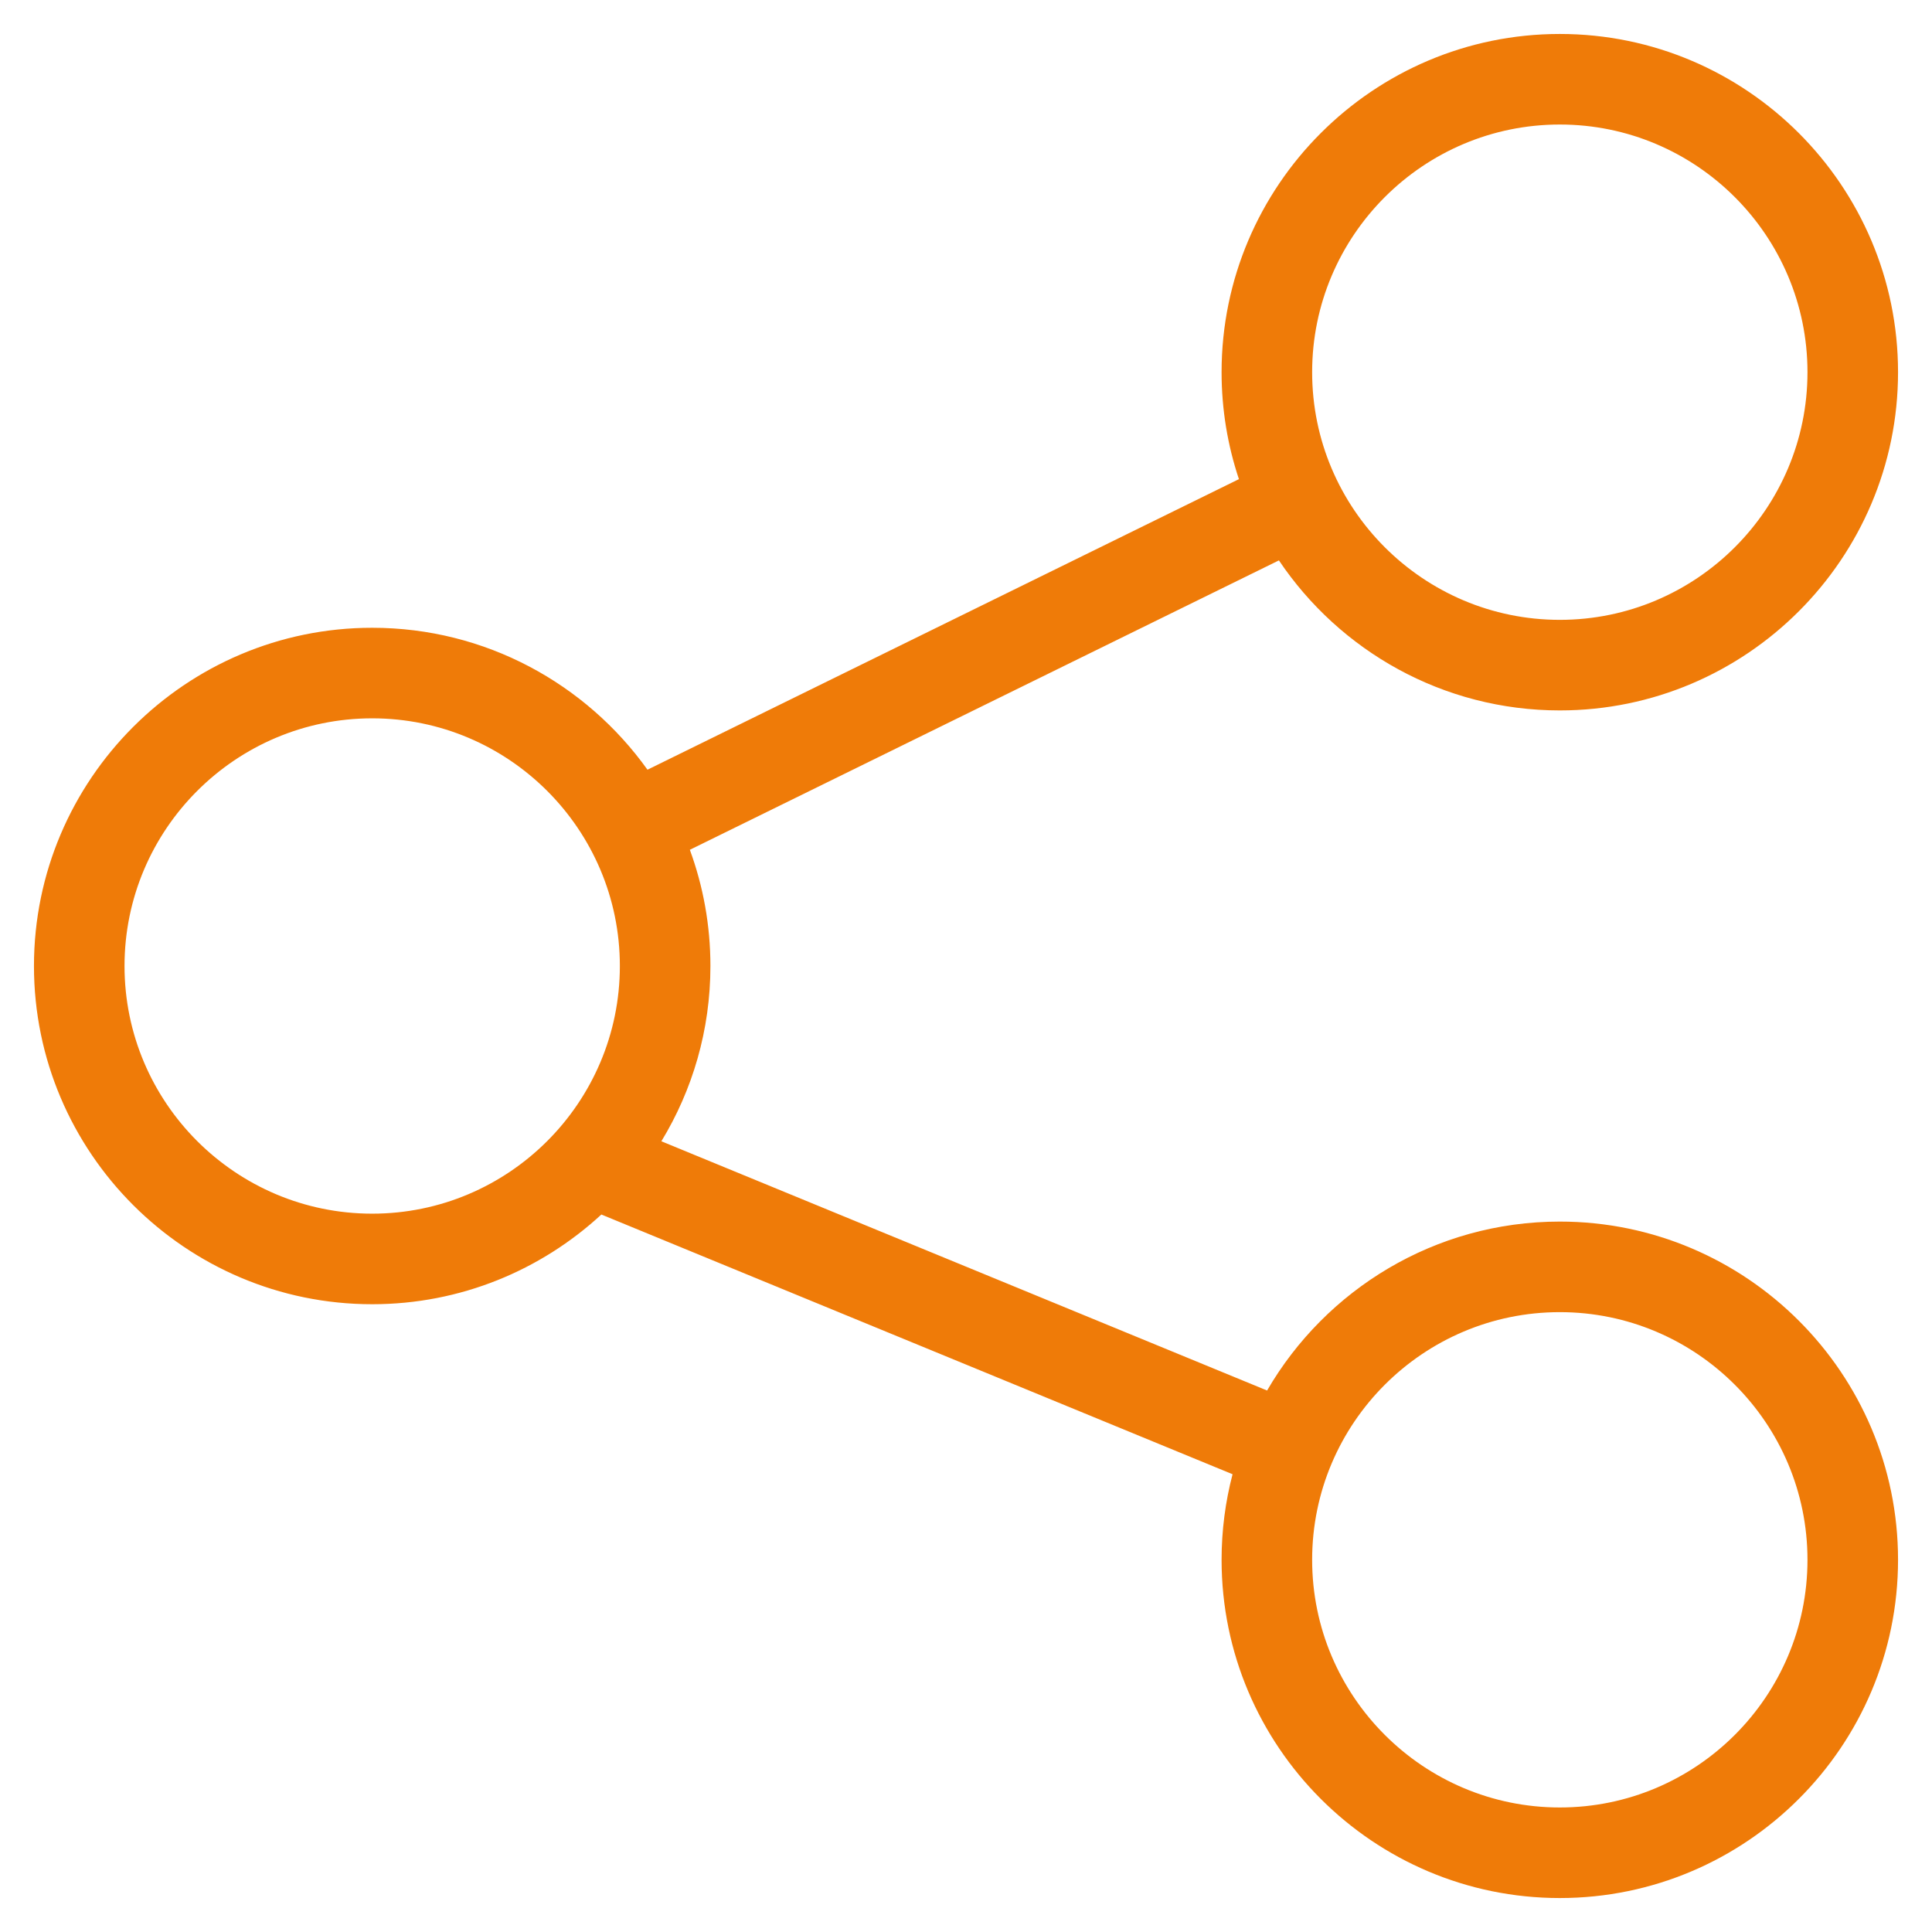 <?xml version="1.0"?>
<svg xmlns="http://www.w3.org/2000/svg" xmlns:xlink="http://www.w3.org/1999/xlink" xmlns:svgjs="http://svgjs.com/svgjs" version="1.1" width="512" height="512" x="0" y="0" viewBox="0 0 512 512" style="enable-background:new 0 0 512 512" xml:space="preserve" class=""><g><linearGradient xmlns="http://www.w3.org/2000/svg" id="SVGID_1_" gradientUnits="userSpaceOnUse" x1="153.307" x2="516.058" y1="437.375" y2="74.624"><stop stop-opacity="1" stop-color="#ef7b08" offset="1"/><stop stop-opacity="1" stop-color="#e92e29" offset="1"/></linearGradient><path xmlns="http://www.w3.org/2000/svg" d="m413.365 323.731c-33.089 0-62.045 18.025-77.573 44.77l-160.523-66.051c8.247-13.555 13-29.458 13-46.45 0-10.816-1.926-21.19-5.452-30.798l156.109-76.692c16.106 23.96 43.462 39.758 74.439 39.758 49.425 0 89.635-40.21 89.635-89.634s-40.21-89.634-89.635-89.634c-49.424 0-89.634 40.21-89.634 89.634 0 9.901 1.617 19.431 4.596 28.343l-156.74 77.002c-16.272-22.754-42.909-37.613-72.953-37.613-49.424-.001-89.634 40.209-89.634 89.634 0 49.424 40.21 89.634 89.635 89.634 23.41 0 44.75-9.025 60.731-23.774l167.274 68.829c-1.896 7.246-2.909 14.845-2.909 22.677 0 49.425 40.21 89.635 89.634 89.635 49.425-.001 89.635-40.211 89.635-89.636 0-49.424-40.21-89.634-89.635-89.634zm0-290.731c36.192 0 65.635 29.443 65.635 65.634s-29.443 65.634-65.635 65.634c-36.19 0-65.634-29.443-65.634-65.634s29.444-65.634 65.634-65.634zm-314.73 288.634c-36.192 0-65.635-29.444-65.635-65.634 0-36.191 29.443-65.635 65.635-65.635 36.19 0 65.634 29.443 65.634 65.635 0 36.19-29.444 65.634-65.634 65.634zm314.73 157.366c-36.19 0-65.634-29.443-65.634-65.635 0-36.19 29.443-65.634 65.634-65.634s65.635 29.443 65.635 65.634c0 36.192-29.443 65.635-65.635 65.635z" fill="url(#SVGID_1_)" data-original="url(#SVGID_1_)"/></g></svg>
